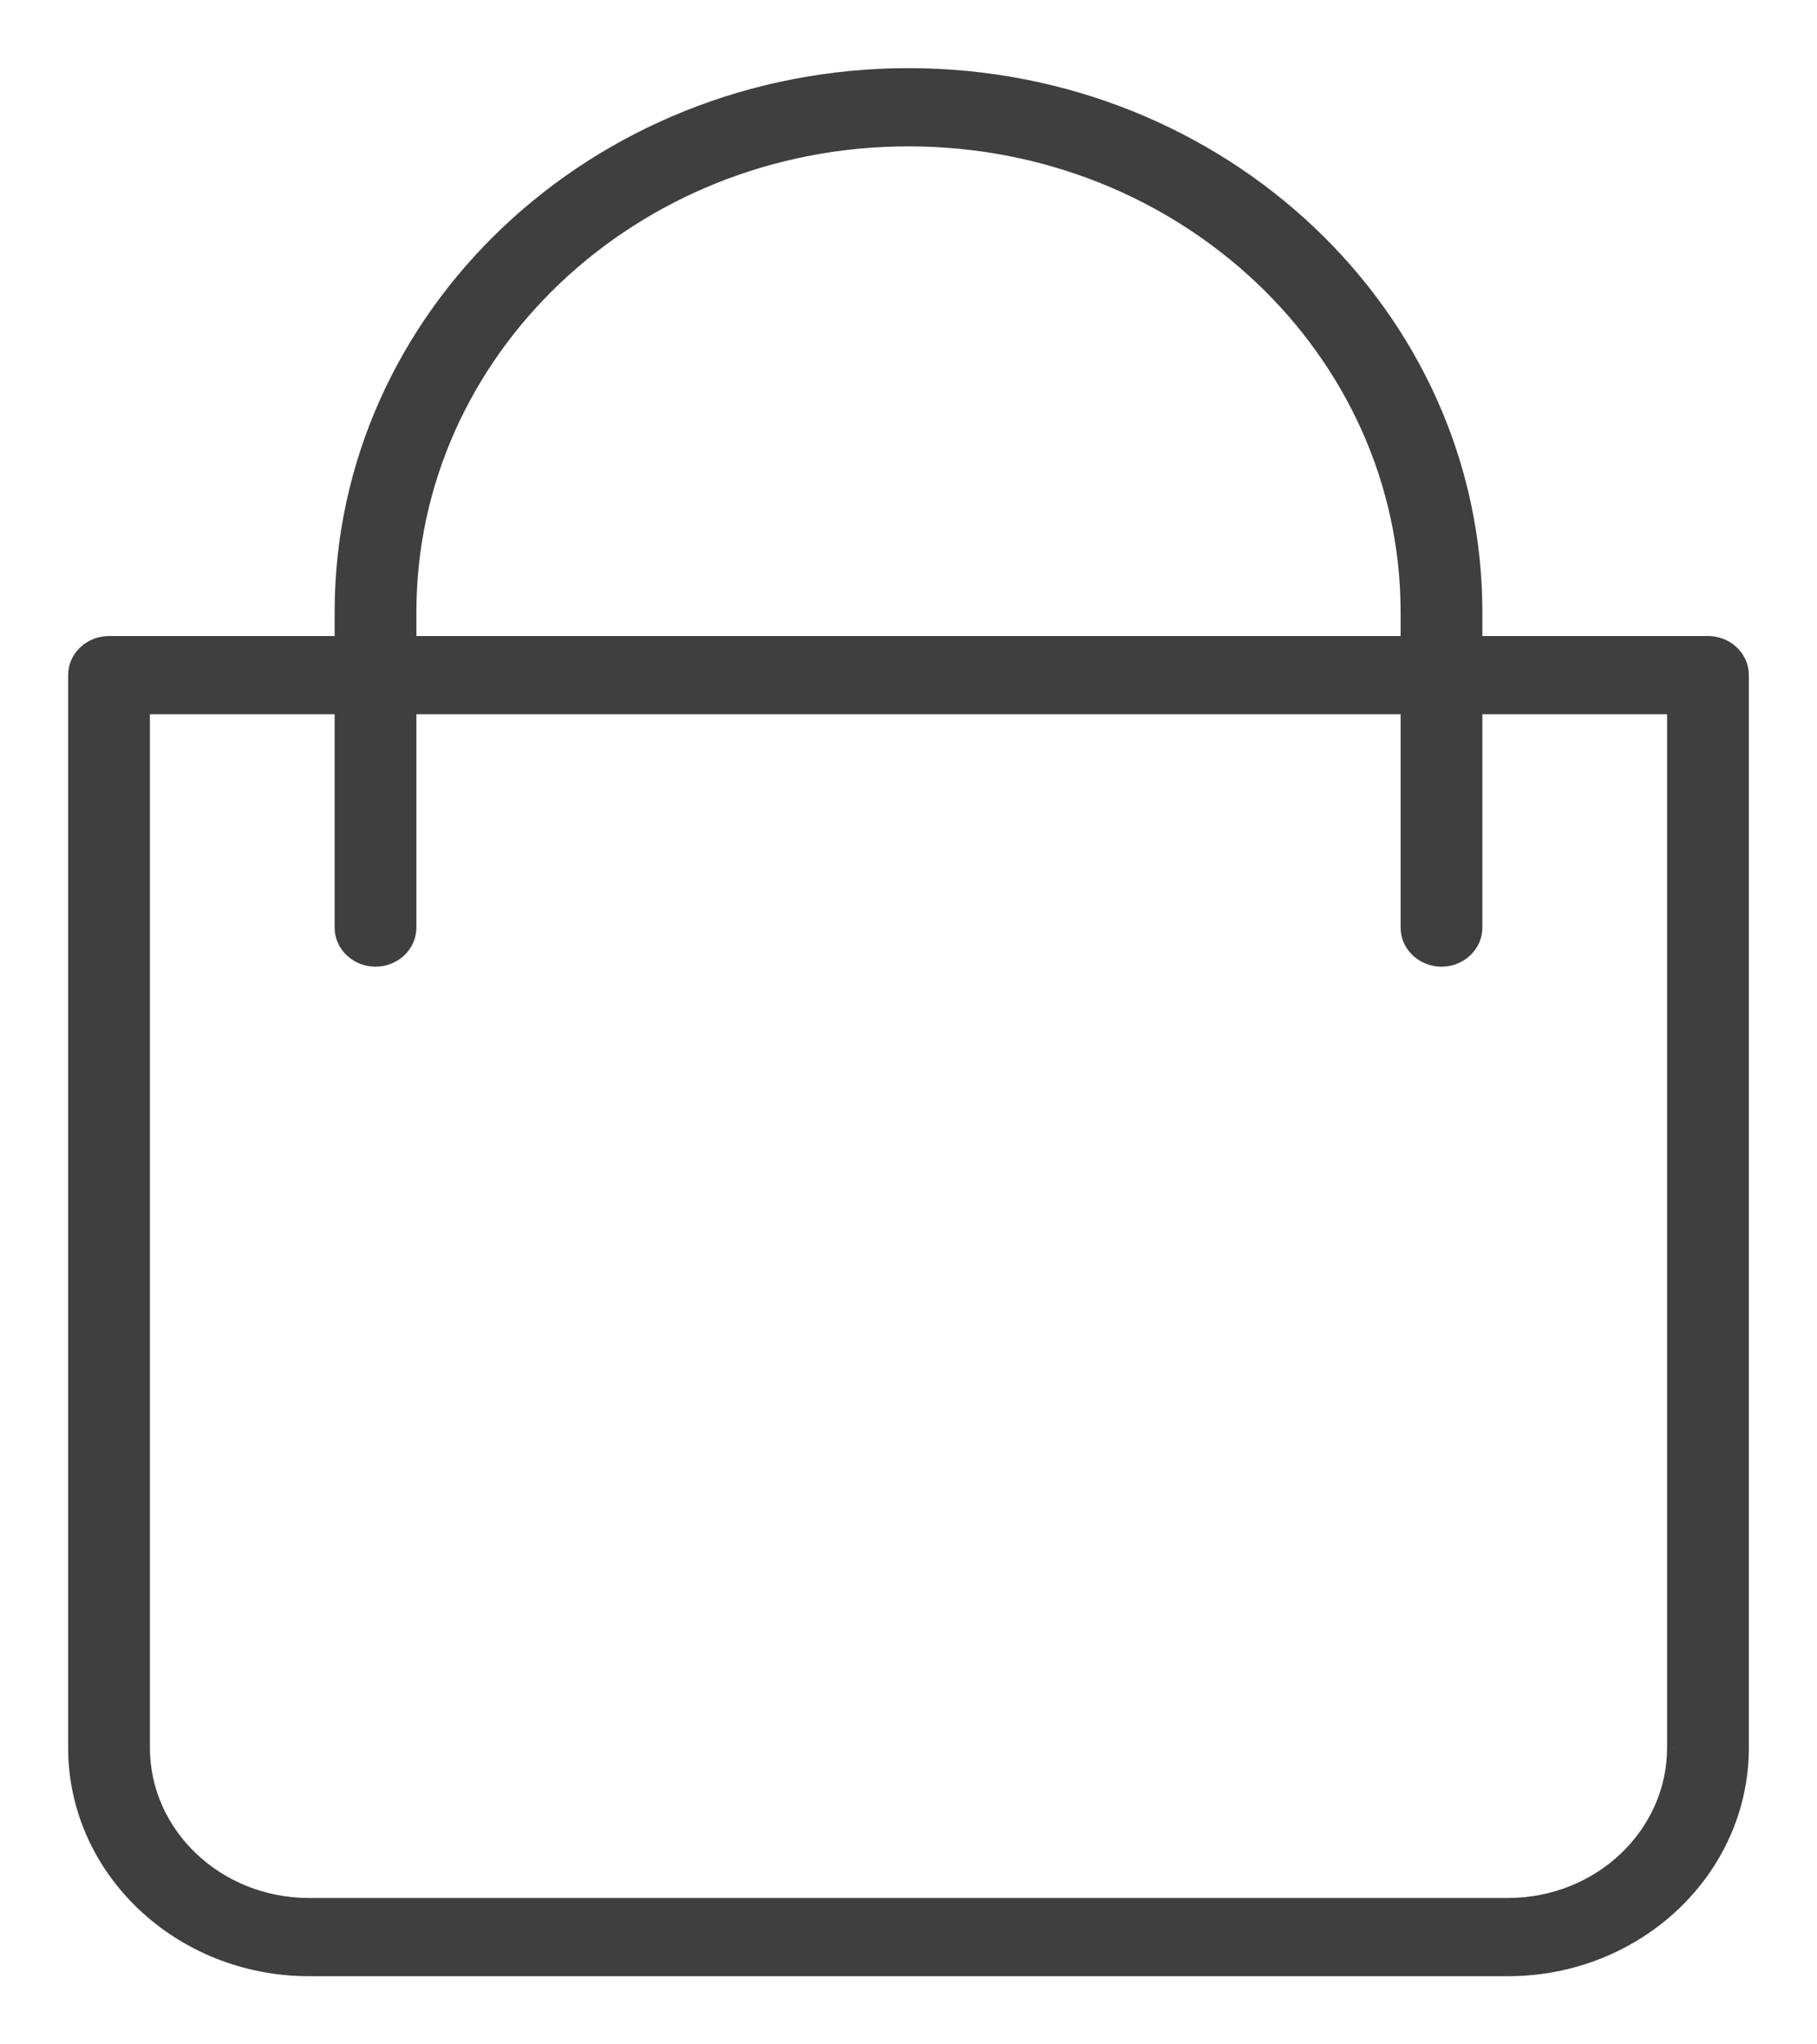 <svg width="24" height="27" viewBox="0 0 24 27" fill="none" xmlns="http://www.w3.org/2000/svg">
<path fill-rule="evenodd" clip-rule="evenodd" d="M22.56 8.5H19.48V8.083C19.48 4.171 16.131 1 12 1C7.869 1 4.52 4.171 4.52 8.083V8.5H1.44C1.197 8.5 1 8.687 1 8.917V23.083C1.002 24.693 2.38 25.998 4.08 26H19.92C21.62 25.998 22.998 24.693 23 23.083V8.917C23 8.687 22.803 8.5 22.56 8.5ZM5.4 8.083C5.4 4.632 8.355 1.833 12 1.833C15.645 1.833 18.6 4.632 18.6 8.083V8.5H5.4V8.083ZM19.92 25.167C21.134 25.165 22.119 24.233 22.12 23.083V9.333H19.48V12.25C19.48 12.48 19.283 12.667 19.04 12.667C18.797 12.667 18.6 12.48 18.6 12.25V9.333H5.4V12.25C5.4 12.48 5.203 12.667 4.96 12.667C4.717 12.667 4.52 12.48 4.52 12.25V9.333H1.88V23.083C1.881 24.233 2.865 25.165 4.08 25.167H19.92Z" fill="#3F3F3F"/>
<path d="M19.48 8.5H19.38V8.6H19.48V8.5ZM4.52 8.5V8.6H4.62V8.5H4.52ZM1 23.083H0.9L0.9 23.084L1 23.083ZM4.08 26L4.08 26.1H4.08V26ZM19.92 26V26.1H19.92L19.92 26ZM23 23.083L23.1 23.084V23.083H23ZM18.6 8.5V8.6H18.7V8.5H18.6ZM5.4 8.5H5.3V8.6H5.4V8.5ZM22.12 23.083L22.22 23.084V23.083H22.12ZM19.92 25.167V25.267H19.92L19.92 25.167ZM22.12 9.333H22.22V9.233H22.12V9.333ZM19.48 9.333V9.233H19.38V9.333H19.48ZM18.6 9.333H18.7V9.233H18.6V9.333ZM5.4 9.333V9.233H5.3V9.333H5.4ZM4.52 9.333H4.62V9.233H4.52V9.333ZM1.88 9.333V9.233H1.78V9.333H1.88ZM1.88 23.083H1.78L1.78 23.084L1.88 23.083ZM4.08 25.167L4.08 25.267H4.08V25.167ZM19.48 8.6H22.56V8.4H19.48V8.6ZM19.38 8.083V8.5H19.58V8.083H19.38ZM12 1.1C16.081 1.1 19.38 4.232 19.38 8.083H19.58C19.58 4.111 16.181 0.9 12 0.9V1.1ZM4.62 8.083C4.62 4.232 7.919 1.1 12 1.1V0.9C7.819 0.9 4.42 4.111 4.42 8.083H4.62ZM4.62 8.5V8.083H4.42V8.5H4.62ZM1.44 8.6H4.52V8.4H1.44V8.6ZM1.1 8.917C1.1 8.747 1.247 8.6 1.44 8.6V8.4C1.147 8.4 0.9 8.626 0.9 8.917H1.1ZM1.1 23.083V8.917H0.9V23.083H1.1ZM4.08 25.9C2.43 25.898 1.102 24.633 1.1 23.083L0.9 23.084C0.902 24.754 2.33 26.098 4.08 26.1L4.08 25.9ZM19.92 25.9H4.08V26.1H19.92V25.9ZM22.9 23.083C22.898 24.633 21.57 25.898 19.92 25.9L19.92 26.1C21.67 26.098 23.098 24.754 23.1 23.084L22.9 23.083ZM22.9 8.917V23.083H23.1V8.917H22.9ZM22.56 8.6C22.753 8.6 22.9 8.747 22.9 8.917H23.1C23.1 8.626 22.853 8.4 22.56 8.4V8.6ZM12 1.733C8.305 1.733 5.3 4.571 5.3 8.083H5.5C5.5 4.692 8.405 1.933 12 1.933V1.733ZM18.7 8.083C18.7 4.571 15.695 1.733 12 1.733V1.933C15.595 1.933 18.5 4.692 18.5 8.083H18.7ZM18.7 8.5V8.083H18.5V8.5H18.7ZM5.4 8.6H18.6V8.4H5.4V8.6ZM5.3 8.083V8.5H5.5V8.083H5.3ZM22.02 23.083C22.019 24.173 21.084 25.065 19.92 25.067L19.92 25.267C21.185 25.265 22.218 24.294 22.22 23.084L22.02 23.083ZM22.02 9.333V23.083H22.22V9.333H22.02ZM19.48 9.433H22.12V9.233H19.48V9.433ZM19.58 12.25V9.333H19.38V12.25H19.58ZM19.04 12.767C19.333 12.767 19.58 12.54 19.58 12.25H19.38C19.38 12.42 19.233 12.567 19.04 12.567V12.767ZM18.5 12.25C18.5 12.54 18.747 12.767 19.04 12.767V12.567C18.847 12.567 18.7 12.42 18.7 12.25H18.5ZM18.5 9.333V12.25H18.7V9.333H18.5ZM5.4 9.433H18.6V9.233H5.4V9.433ZM5.5 12.25V9.333H5.3V12.25H5.5ZM4.96 12.767C5.253 12.767 5.5 12.54 5.5 12.25H5.3C5.3 12.42 5.153 12.567 4.96 12.567V12.767ZM4.42 12.25C4.42 12.54 4.667 12.767 4.96 12.767V12.567C4.767 12.567 4.62 12.42 4.62 12.25H4.42ZM4.42 9.333V12.25H4.62V9.333H4.42ZM1.88 9.433H4.52V9.233H1.88V9.433ZM1.98 23.083V9.333H1.78V23.083H1.98ZM4.08 25.067C2.916 25.065 1.981 24.173 1.98 23.083L1.78 23.084C1.782 24.294 2.815 25.265 4.08 25.267L4.08 25.067ZM19.92 25.067H4.08V25.267H19.92V25.067Z" fill="#3F3F3F"/>
</svg>
